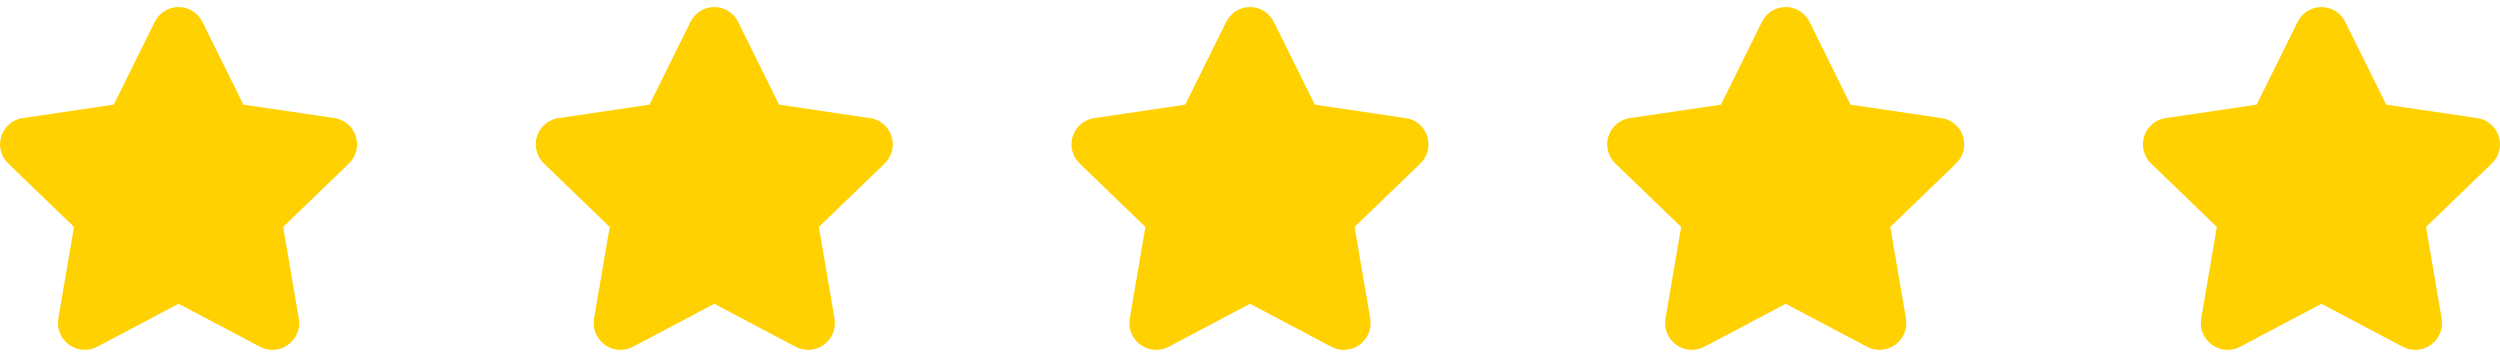 <svg width="112" height="16" viewBox="0 0 112 16" fill="none" xmlns="http://www.w3.org/2000/svg">
<g clip-path="url(#clip0_4028_131)">
<path fill-rule="evenodd" clip-rule="evenodd" d="M8 0.315C7.773 0.315 7.551 0.38 7.36 0.502C7.171 0.623 7.021 0.794 6.925 0.996L5.111 4.659C5.107 4.667 5.104 4.674 5.101 4.681C5.1 4.683 5.098 4.685 5.097 4.686C5.095 4.687 5.093 4.688 5.091 4.688C5.084 4.689 5.077 4.69 5.071 4.691L1.076 5.282C0.855 5.304 0.644 5.387 0.468 5.522C0.285 5.662 0.147 5.851 0.071 6.068C-0.006 6.285 -0.019 6.519 0.035 6.742C0.088 6.965 0.205 7.168 0.37 7.326L3.295 10.147L3.301 10.153C3.306 10.157 3.309 10.162 3.31 10.168C3.312 10.173 3.313 10.179 3.312 10.184L3.311 10.188L2.614 14.266L2.614 14.267C2.576 14.488 2.6 14.716 2.685 14.924C2.769 15.132 2.91 15.312 3.092 15.444C3.274 15.576 3.489 15.654 3.713 15.669C3.937 15.685 4.16 15.637 4.358 15.533L4.36 15.532L7.959 13.63C7.972 13.624 7.986 13.621 8 13.621C8.014 13.621 8.028 13.624 8.041 13.63L11.64 15.532C11.839 15.637 12.063 15.685 12.287 15.669C12.511 15.654 12.726 15.576 12.908 15.444C13.09 15.312 13.231 15.132 13.316 14.924C13.4 14.716 13.424 14.489 13.386 14.268L13.386 14.266L12.689 10.188L12.688 10.184C12.687 10.179 12.688 10.173 12.69 10.168C12.691 10.162 12.695 10.157 12.699 10.153L12.705 10.147L15.63 7.326C15.795 7.168 15.912 6.965 15.965 6.742C16.019 6.519 16.006 6.285 15.93 6.068C15.853 5.851 15.715 5.662 15.532 5.522C15.356 5.387 15.145 5.304 14.924 5.282L10.93 4.691C10.923 4.69 10.916 4.689 10.909 4.688C10.907 4.688 10.905 4.687 10.903 4.686C10.902 4.685 10.9 4.683 10.899 4.681C10.896 4.674 10.893 4.667 10.889 4.659L9.075 0.996C8.979 0.794 8.829 0.623 8.64 0.502C8.449 0.38 8.227 0.315 8 0.315Z" fill="#FFD100"/>
</g>
<g clip-path="url(#clip1_4028_131)">
<path fill-rule="evenodd" clip-rule="evenodd" d="M32 0.316C31.773 0.316 31.551 0.381 31.36 0.503C31.171 0.624 31.021 0.795 30.925 0.998L29.111 4.661C29.107 4.668 29.104 4.675 29.101 4.682C29.1 4.684 29.099 4.686 29.097 4.687C29.095 4.688 29.093 4.689 29.091 4.689C29.084 4.69 29.078 4.691 29.071 4.692L25.076 5.284C24.855 5.305 24.644 5.388 24.468 5.523C24.285 5.663 24.147 5.853 24.07 6.069C23.994 6.286 23.981 6.52 24.035 6.744C24.088 6.966 24.205 7.169 24.37 7.327L27.295 10.148L27.301 10.155C27.305 10.159 27.309 10.163 27.311 10.169C27.312 10.174 27.313 10.18 27.312 10.186L27.311 10.189L26.614 14.268L26.614 14.269C26.576 14.49 26.6 14.717 26.684 14.925C26.769 15.133 26.91 15.313 27.092 15.445C27.274 15.577 27.489 15.655 27.713 15.671C27.937 15.686 28.16 15.639 28.358 15.534L28.36 15.533L31.959 13.631C31.972 13.625 31.986 13.622 32 13.622C32.014 13.622 32.028 13.625 32.041 13.631L35.64 15.533C35.839 15.638 36.063 15.686 36.287 15.671C36.511 15.655 36.726 15.577 36.908 15.445C37.09 15.313 37.231 15.133 37.316 14.925C37.4 14.717 37.424 14.49 37.386 14.269L37.386 14.268L36.689 10.189L36.688 10.186C36.687 10.18 36.688 10.174 36.69 10.169C36.691 10.163 36.695 10.159 36.699 10.155L36.705 10.148L39.63 7.327C39.795 7.169 39.912 6.966 39.965 6.744C40.019 6.52 40.007 6.286 39.929 6.069C39.853 5.853 39.715 5.663 39.532 5.523C39.356 5.388 39.145 5.305 38.924 5.284L34.929 4.692C34.923 4.691 34.916 4.69 34.909 4.689C34.907 4.689 34.905 4.688 34.903 4.687C34.901 4.686 34.9 4.684 34.9 4.682C34.896 4.675 34.893 4.668 34.889 4.661L33.075 0.998C32.979 0.795 32.829 0.624 32.64 0.503C32.449 0.381 32.227 0.316 32 0.316Z" fill="#FFD100"/>
</g>
<g clip-path="url(#clip2_4028_131)">
<path fill-rule="evenodd" clip-rule="evenodd" d="M56 0.316C55.773 0.316 55.551 0.381 55.36 0.503C55.171 0.624 55.021 0.795 54.925 0.998L53.111 4.661C53.107 4.668 53.104 4.675 53.101 4.682C53.1 4.684 53.099 4.686 53.097 4.687C53.095 4.688 53.093 4.689 53.091 4.689C53.084 4.69 53.078 4.691 53.071 4.692L49.076 5.284C48.855 5.305 48.644 5.388 48.468 5.523C48.285 5.663 48.147 5.853 48.071 6.069C47.994 6.286 47.981 6.52 48.035 6.744C48.088 6.966 48.205 7.169 48.37 7.327L51.295 10.148L51.301 10.155C51.306 10.159 51.309 10.163 51.31 10.169C51.312 10.174 51.313 10.18 51.312 10.186L51.311 10.189L50.614 14.268L50.614 14.269C50.576 14.49 50.6 14.717 50.684 14.925C50.769 15.133 50.91 15.313 51.092 15.445C51.274 15.577 51.489 15.655 51.713 15.671C51.937 15.686 52.16 15.639 52.358 15.534L52.36 15.533L55.959 13.631C55.972 13.625 55.986 13.622 56 13.622C56.014 13.622 56.028 13.625 56.041 13.631L59.64 15.533C59.839 15.638 60.063 15.686 60.287 15.671C60.511 15.655 60.726 15.577 60.908 15.445C61.09 15.313 61.231 15.133 61.316 14.925C61.4 14.717 61.424 14.49 61.386 14.269L61.386 14.268L60.689 10.189L60.688 10.186C60.687 10.18 60.688 10.174 60.69 10.169C60.691 10.163 60.695 10.159 60.699 10.155L60.705 10.148L63.63 7.327C63.795 7.169 63.912 6.966 63.965 6.744C64.019 6.52 64.007 6.286 63.929 6.069C63.853 5.853 63.715 5.663 63.532 5.523C63.356 5.388 63.145 5.305 62.924 5.284L58.929 4.692C58.923 4.691 58.916 4.69 58.909 4.689C58.907 4.689 58.905 4.688 58.903 4.687C58.901 4.686 58.9 4.684 58.9 4.682C58.896 4.675 58.893 4.668 58.889 4.661L57.075 0.998C56.979 0.795 56.829 0.624 56.64 0.503C56.449 0.381 56.227 0.316 56 0.316Z" fill="#FFD100"/>
</g>
<g clip-path="url(#clip3_4028_131)">
<path fill-rule="evenodd" clip-rule="evenodd" d="M80 0.316C79.773 0.316 79.551 0.381 79.36 0.503C79.171 0.624 79.021 0.795 78.925 0.998L77.111 4.661C77.107 4.668 77.104 4.675 77.101 4.682C77.1 4.684 77.099 4.686 77.097 4.687C77.095 4.688 77.093 4.689 77.091 4.689C77.084 4.69 77.078 4.691 77.071 4.692L73.076 5.284C72.855 5.305 72.644 5.388 72.468 5.523C72.285 5.663 72.147 5.853 72.07 6.069C71.994 6.286 71.981 6.52 72.035 6.744C72.088 6.966 72.205 7.169 72.37 7.327L75.295 10.148L75.301 10.155C75.305 10.159 75.309 10.163 75.311 10.169C75.312 10.174 75.313 10.18 75.312 10.186L75.311 10.189L74.614 14.268L74.614 14.269C74.576 14.49 74.6 14.717 74.684 14.925C74.769 15.133 74.91 15.313 75.092 15.445C75.274 15.577 75.489 15.655 75.713 15.671C75.937 15.686 76.16 15.639 76.359 15.534L76.36 15.533L79.959 13.631C79.972 13.625 79.986 13.622 80 13.622C80.014 13.622 80.028 13.625 80.041 13.631L83.64 15.533C83.839 15.638 84.063 15.686 84.287 15.671C84.511 15.655 84.726 15.577 84.908 15.445C85.09 15.313 85.231 15.133 85.316 14.925C85.4 14.717 85.424 14.49 85.386 14.269L85.386 14.268L84.689 10.189L84.688 10.186C84.687 10.18 84.688 10.174 84.689 10.169C84.691 10.163 84.695 10.159 84.699 10.155L84.705 10.148L87.63 7.327C87.795 7.169 87.912 6.966 87.965 6.744C88.019 6.52 88.007 6.286 87.93 6.069C87.853 5.853 87.715 5.663 87.532 5.523C87.356 5.388 87.145 5.305 86.924 5.284L82.93 4.692C82.923 4.691 82.916 4.69 82.909 4.689C82.907 4.689 82.905 4.688 82.903 4.687C82.901 4.686 82.9 4.684 82.9 4.682C82.896 4.675 82.893 4.668 82.889 4.661L81.075 0.998C80.979 0.795 80.829 0.624 80.64 0.503C80.449 0.381 80.227 0.316 80 0.316Z" fill="#FFD100"/>
</g>
<g clip-path="url(#clip4_4028_131)">
<path fill-rule="evenodd" clip-rule="evenodd" d="M104 0.316C103.773 0.316 103.551 0.381 103.36 0.503C103.171 0.624 103.021 0.795 102.925 0.998L101.111 4.661C101.107 4.668 101.104 4.675 101.101 4.682C101.1 4.684 101.098 4.686 101.097 4.687C101.095 4.688 101.093 4.689 101.091 4.689C101.084 4.69 101.077 4.691 101.071 4.692L97.076 5.284C96.855 5.305 96.644 5.388 96.468 5.523C96.285 5.663 96.147 5.853 96.07 6.069C95.994 6.286 95.981 6.52 96.035 6.744C96.088 6.966 96.205 7.169 96.37 7.327L99.295 10.148L99.301 10.155C99.305 10.159 99.309 10.163 99.311 10.169C99.312 10.174 99.313 10.18 99.312 10.186L99.311 10.189L98.614 14.268L98.614 14.269C98.576 14.49 98.6 14.717 98.684 14.925C98.769 15.133 98.91 15.313 99.092 15.445C99.274 15.577 99.489 15.655 99.713 15.671C99.937 15.686 100.16 15.639 100.358 15.534L100.36 15.533L103.959 13.631C103.972 13.625 103.986 13.622 104 13.622C104.014 13.622 104.028 13.625 104.041 13.631L107.64 15.533C107.839 15.638 108.063 15.686 108.287 15.671C108.511 15.655 108.726 15.577 108.908 15.445C109.09 15.313 109.231 15.133 109.315 14.925C109.4 14.717 109.424 14.49 109.386 14.269L109.386 14.268L108.689 10.189L108.688 10.186C108.687 10.18 108.688 10.174 108.69 10.169C108.691 10.163 108.695 10.159 108.699 10.155L108.705 10.148L111.63 7.327C111.795 7.169 111.912 6.966 111.965 6.744C112.019 6.52 112.006 6.286 111.93 6.069C111.853 5.853 111.715 5.663 111.532 5.523C111.356 5.388 111.145 5.305 110.924 5.284L106.929 4.692C106.923 4.691 106.916 4.69 106.909 4.689C106.907 4.689 106.905 4.688 106.903 4.687C106.902 4.686 106.9 4.684 106.899 4.682C106.896 4.675 106.893 4.668 106.889 4.661L105.075 0.998C104.979 0.795 104.829 0.624 104.64 0.503C104.449 0.381 104.227 0.316 104 0.316Z" fill="#FFD100"/>
</g>
<defs>
<clipPath id="clip0_4028_131">
<rect width="16" height="16" fill="white"/>
</clipPath>
<clipPath id="clip1_4028_131">
<rect width="16" height="16" fill="white" transform="translate(24)"/>
</clipPath>
<clipPath id="clip2_4028_131">
<rect width="16" height="16" fill="white" transform="translate(48)"/>
</clipPath>
<clipPath id="clip3_4028_131">
<rect width="16" height="16" fill="white" transform="translate(72)"/>
</clipPath>
<clipPath id="clip4_4028_131">
<rect width="16" height="16" fill="white" transform="translate(96)"/>
</clipPath>
</defs>
</svg>

